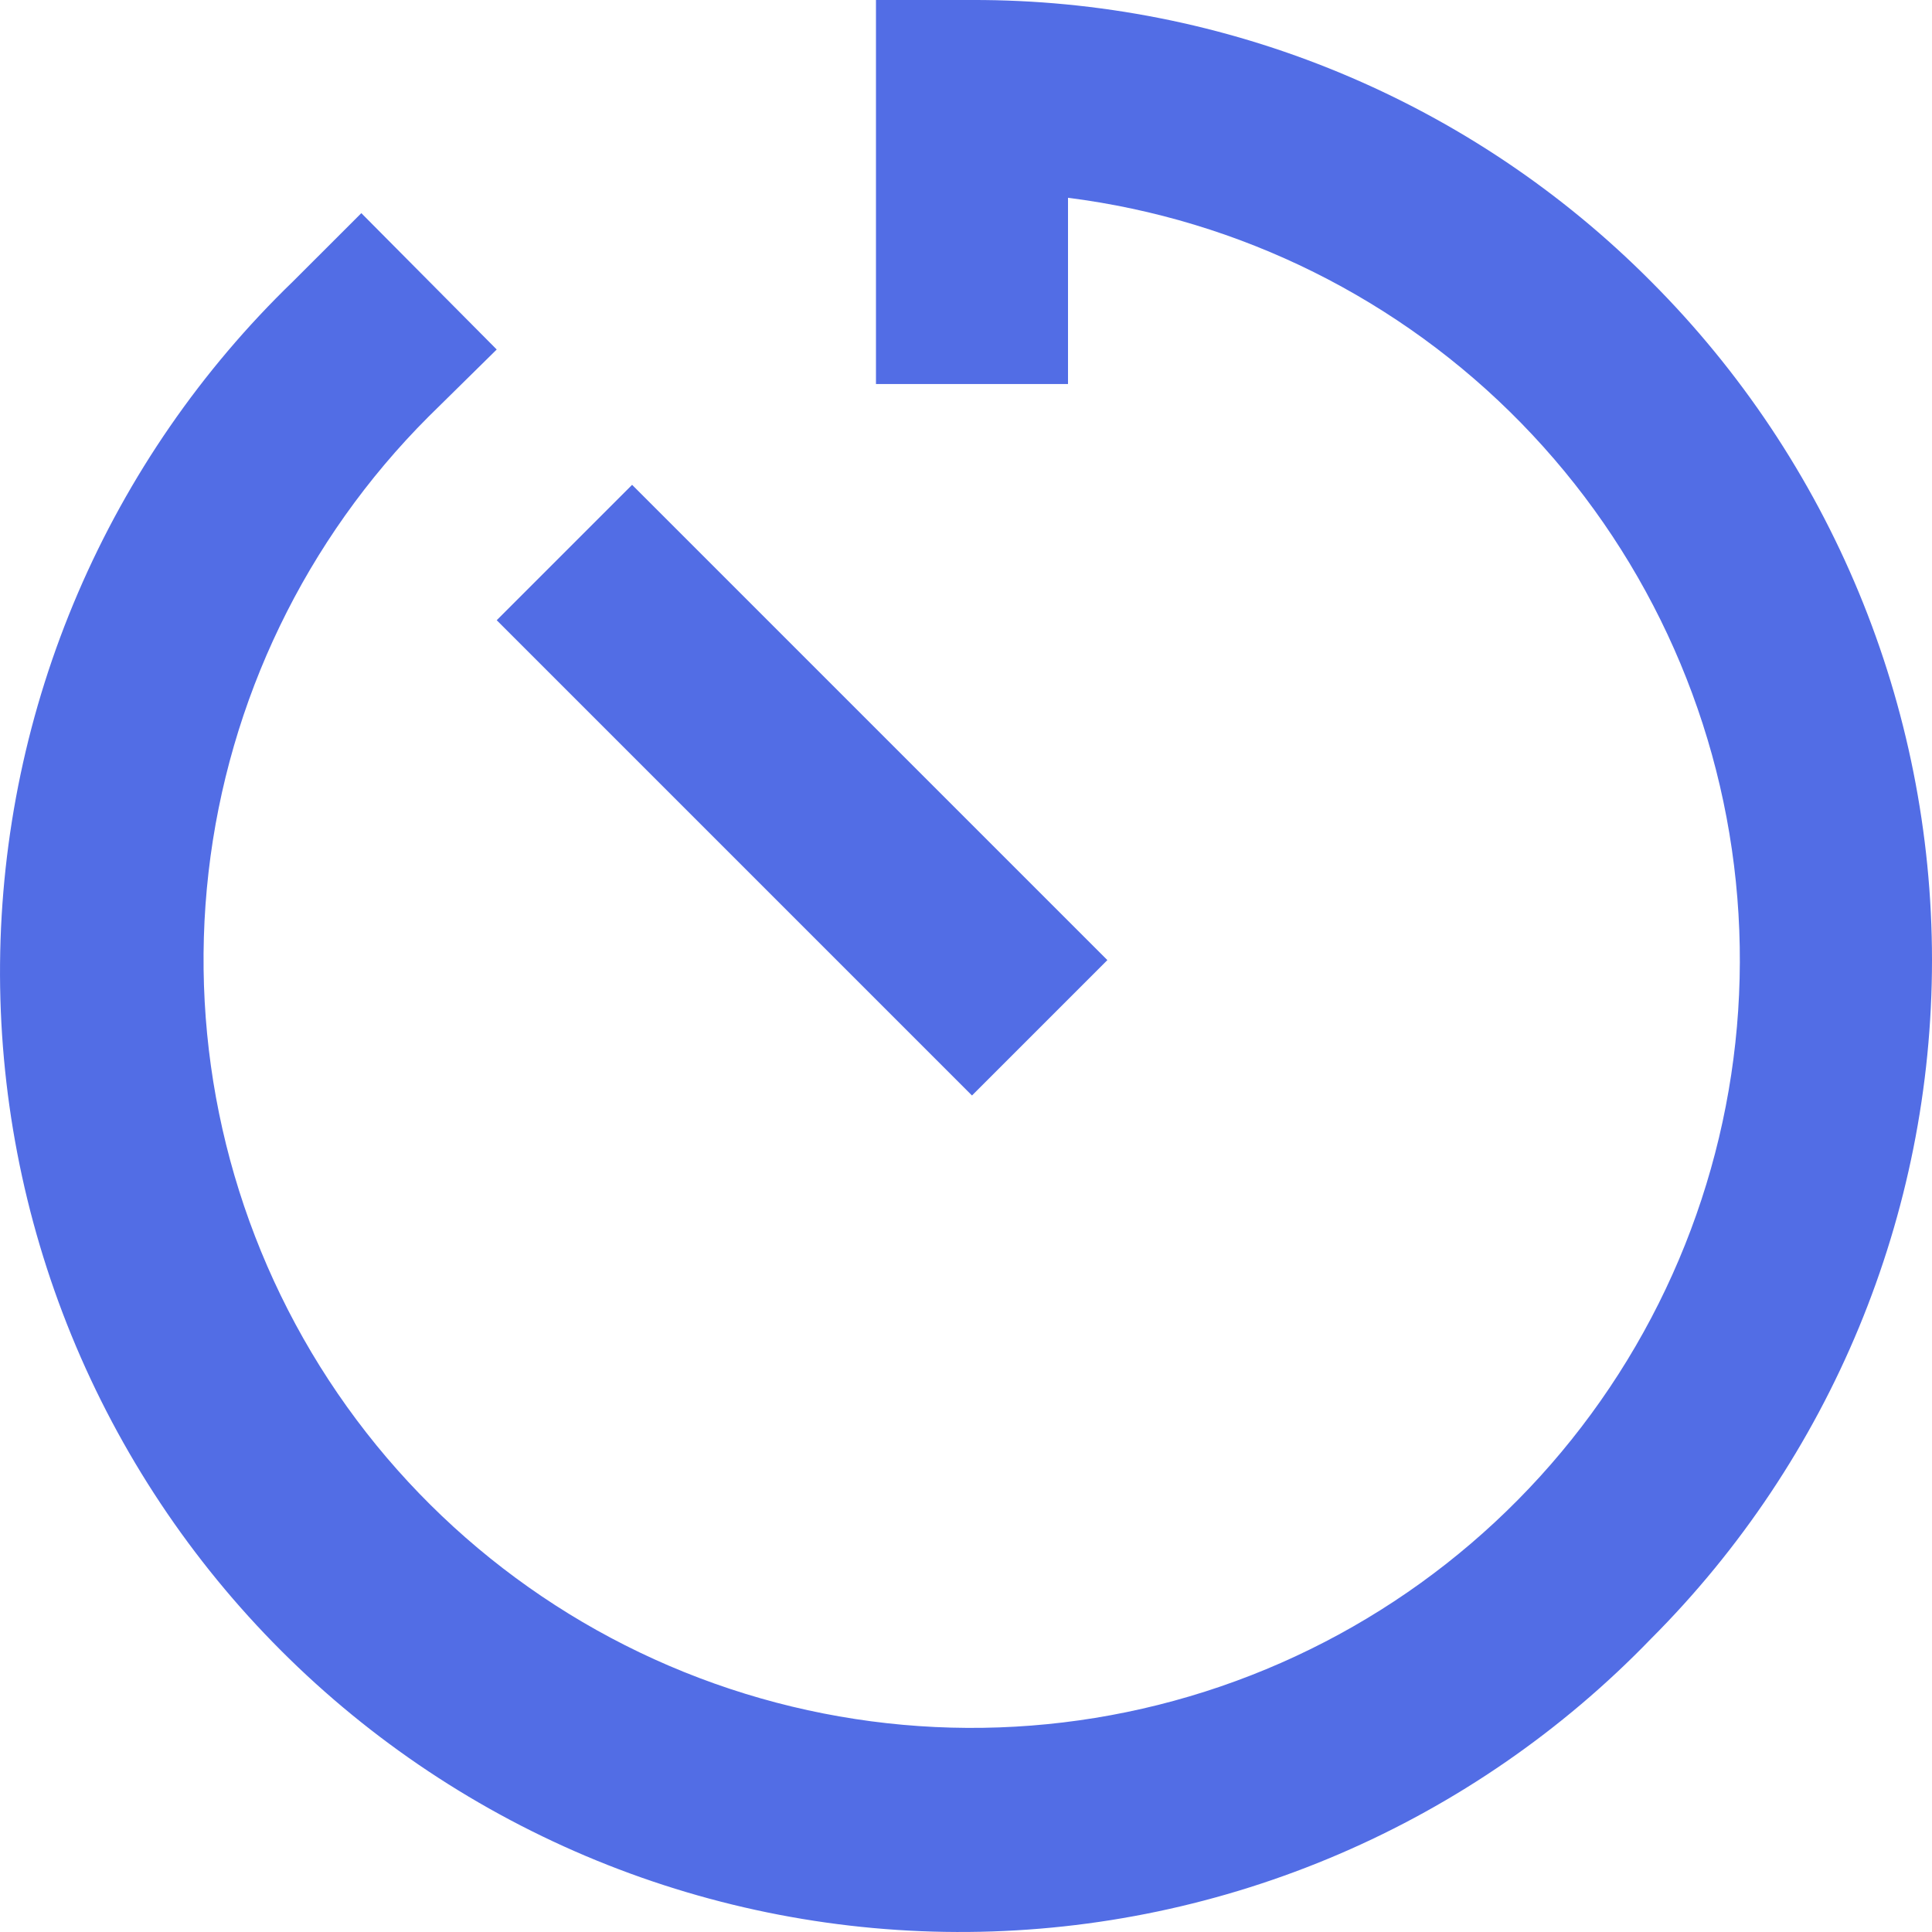 <?xml version="1.0" encoding="UTF-8"?> <svg xmlns="http://www.w3.org/2000/svg" width="40" height="40" viewBox="0 0 40 40" fill="none"><path d="M20.124 22.681L22.927 19.878L13.087 10.038L10.284 12.841L20.124 22.681ZM34.179 5.824C32.338 3.972 30.148 2.504 27.735 1.504C25.323 0.504 22.736 -0.007 20.124 0H18.136V7.951H22.112V4.095C25.678 4.546 28.985 6.19 31.496 8.761C34.007 11.332 35.573 14.677 35.939 18.252C36.305 21.826 35.45 25.419 33.512 28.446C31.575 31.472 28.669 33.753 25.269 34.917C21.869 36.081 18.175 36.059 14.789 34.855C11.403 33.651 8.525 31.336 6.623 28.287C4.722 25.238 3.909 21.635 4.317 18.064C4.725 14.495 6.331 11.168 8.872 8.627L10.284 7.236L7.481 4.413L6.069 5.824C4.17 7.658 2.656 9.851 1.614 12.277C0.572 14.702 0.024 17.31 0.001 19.95C-0.022 22.589 0.481 25.206 1.48 27.649C2.48 30.092 3.956 32.312 5.823 34.178C7.689 36.044 9.909 37.52 12.352 38.52C14.795 39.519 17.413 40.022 20.053 39.999C22.692 39.976 25.301 39.428 27.727 38.386C30.152 37.344 32.346 35.83 34.179 33.932C37.906 30.204 40 25.149 40 19.878C40 14.607 37.906 9.552 34.179 5.824Z" fill="#526DE5"></path></svg> 